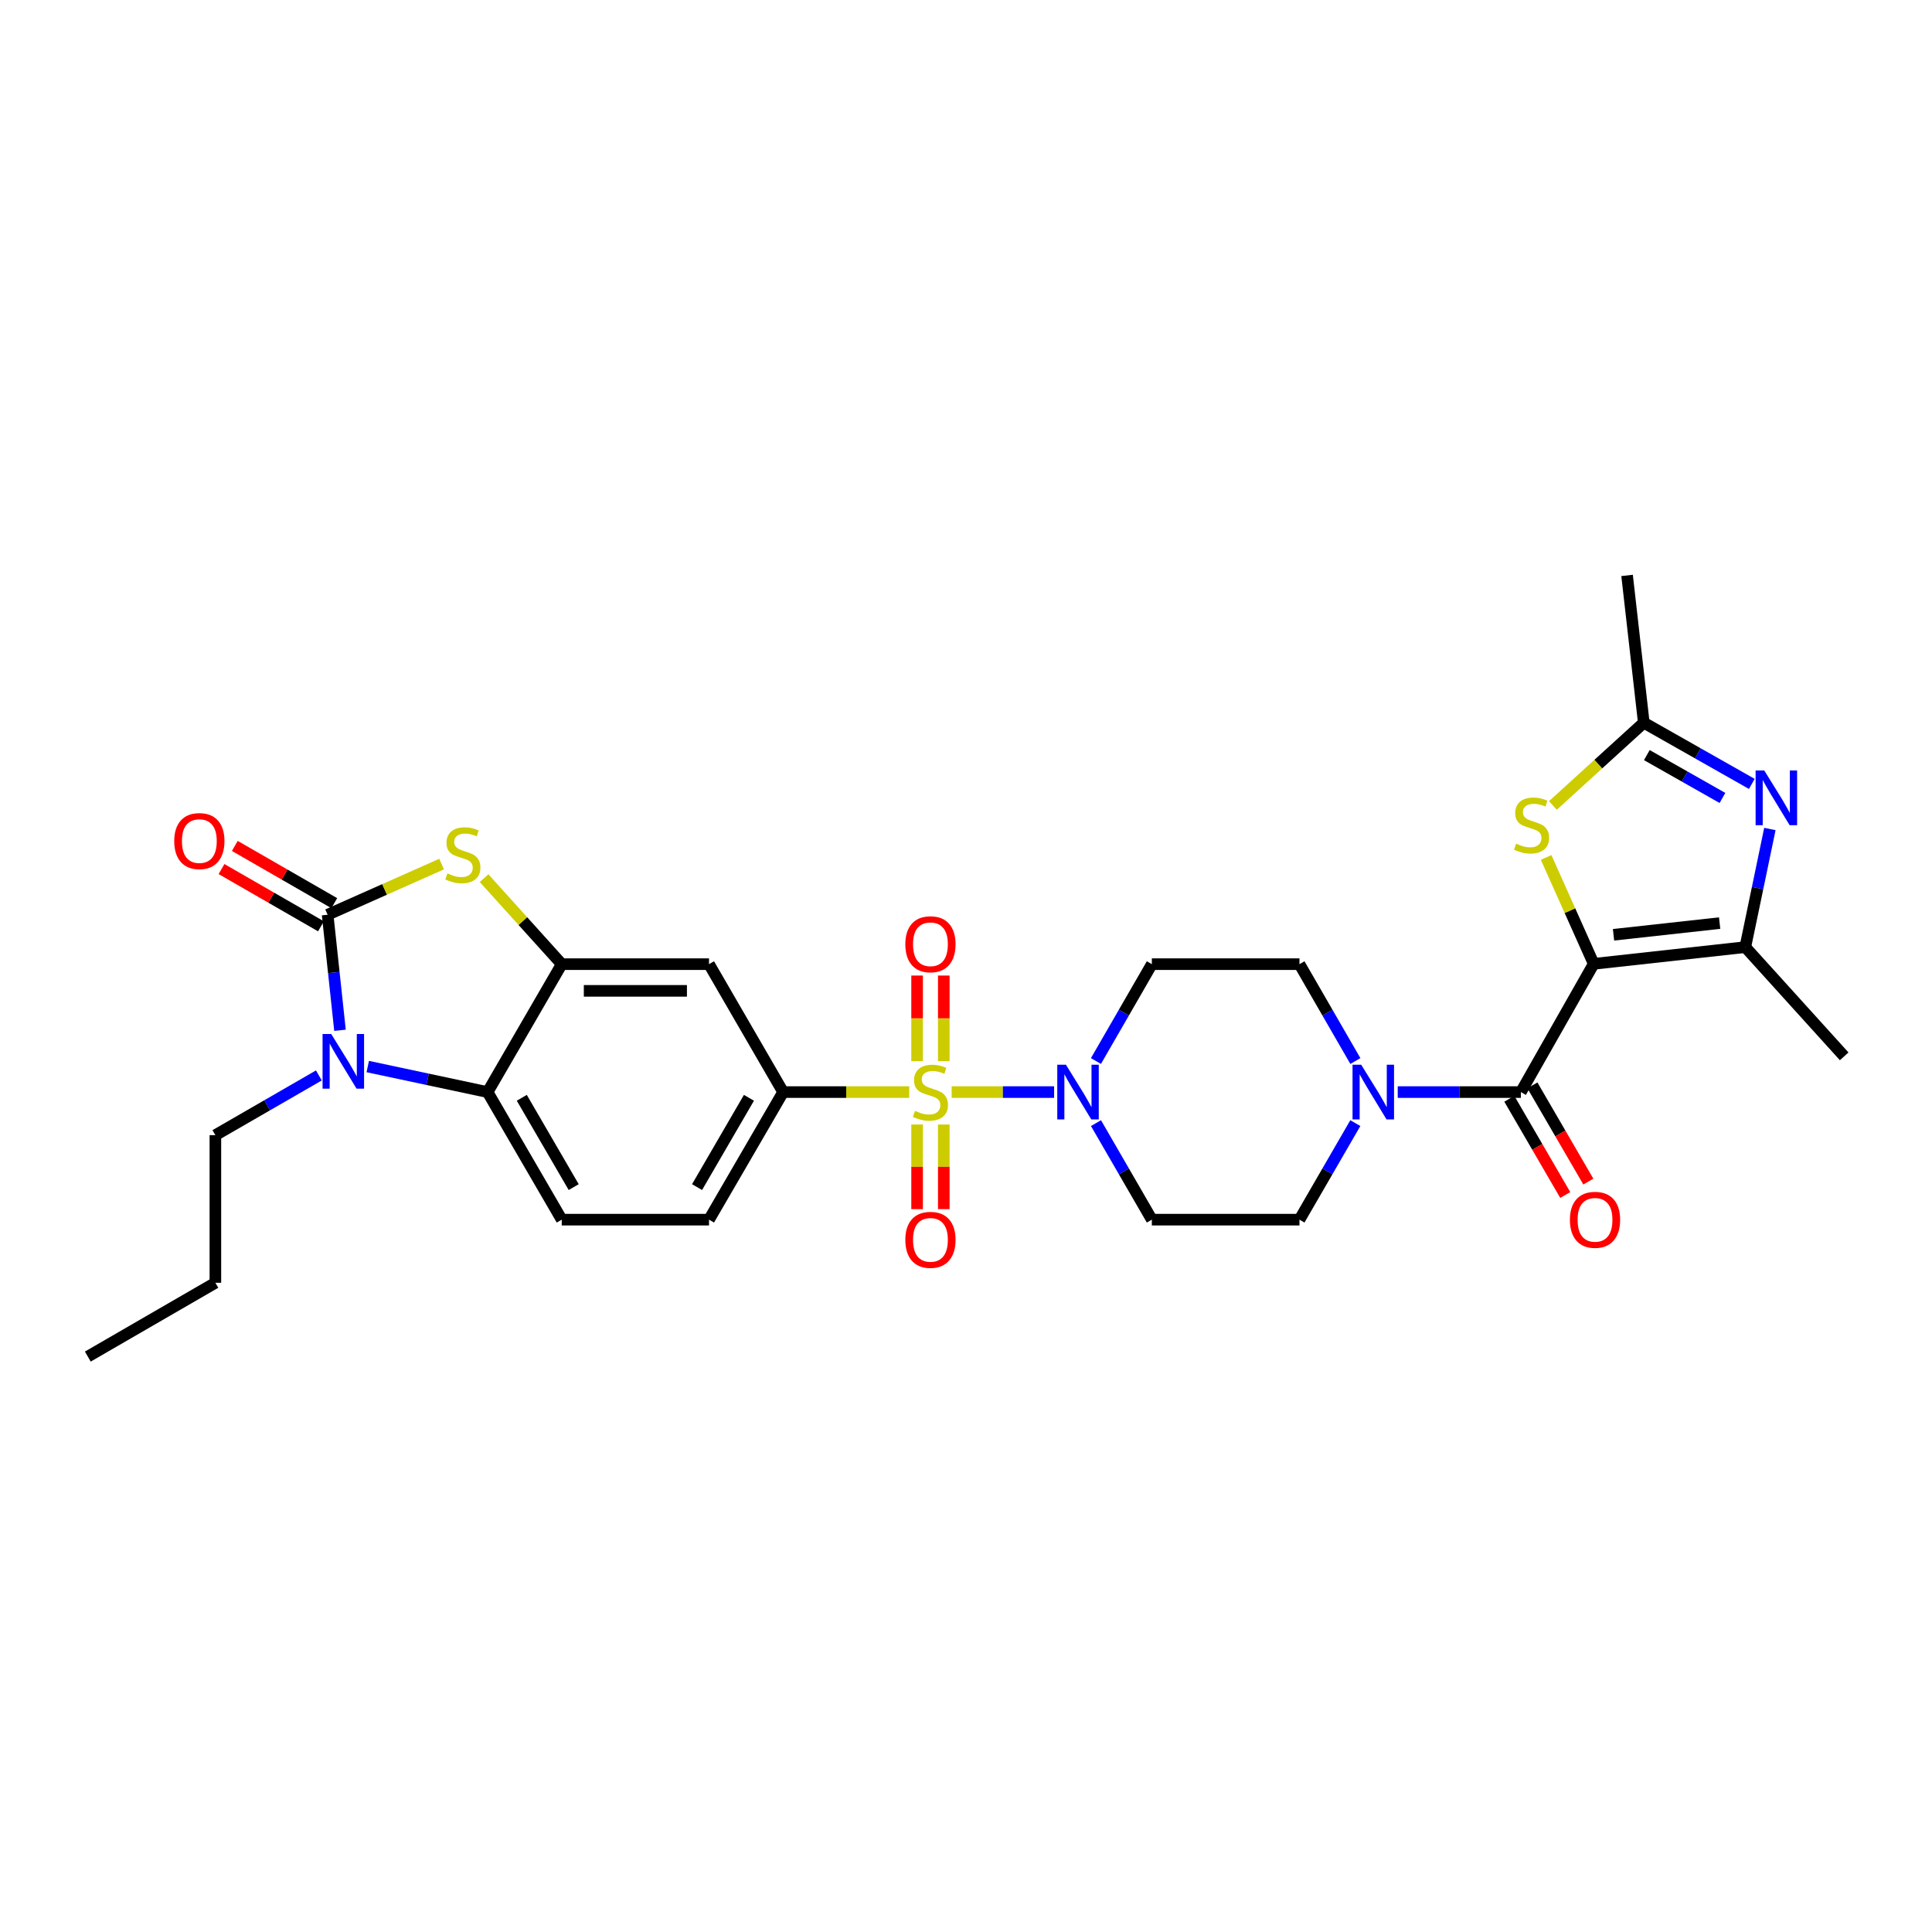 <?xml version='1.0' encoding='iso-8859-1'?>
<svg version='1.1' baseProfile='full'
              xmlns='http://www.w3.org/2000/svg'
                      xmlns:rdkit='http://www.rdkit.org/xml'
                      xmlns:xlink='http://www.w3.org/1999/xlink'
                  xml:space='preserve'
width='1000px' height='1000px' viewBox='0 0 1000 1000'>
<!-- END OF HEADER -->
<rect style='opacity:1.0;fill:#FFFFFF;stroke:none' width='1000' height='1000' x='0' y='0'> </rect>
<path class='bond-7' d='M 492.583,565.259 L 519.095,565.259' style='fill:none;fill-rule:evenodd;stroke:#CCCC00;stroke-width:6px;stroke-linecap:butt;stroke-linejoin:miter;stroke-opacity:1' />
<path class='bond-7' d='M 519.095,565.259 L 545.607,565.259' style='fill:none;fill-rule:evenodd;stroke:#0000FF;stroke-width:6px;stroke-linecap:butt;stroke-linejoin:miter;stroke-opacity:1' />
<path class='bond-11' d='M 470.608,565.259 L 437.98,565.259' style='fill:none;fill-rule:evenodd;stroke:#CCCC00;stroke-width:6px;stroke-linecap:butt;stroke-linejoin:miter;stroke-opacity:1' />
<path class='bond-11' d='M 437.98,565.259 L 405.351,565.259' style='fill:none;fill-rule:evenodd;stroke:#000000;stroke-width:6px;stroke-linecap:butt;stroke-linejoin:miter;stroke-opacity:1' />
<path class='bond-15' d='M 488.502,549.224 L 488.502,527.08' style='fill:none;fill-rule:evenodd;stroke:#CCCC00;stroke-width:6px;stroke-linecap:butt;stroke-linejoin:miter;stroke-opacity:1' />
<path class='bond-15' d='M 488.502,527.08 L 488.502,504.937' style='fill:none;fill-rule:evenodd;stroke:#FF0000;stroke-width:6px;stroke-linecap:butt;stroke-linejoin:miter;stroke-opacity:1' />
<path class='bond-15' d='M 474.686,549.224 L 474.686,527.08' style='fill:none;fill-rule:evenodd;stroke:#CCCC00;stroke-width:6px;stroke-linecap:butt;stroke-linejoin:miter;stroke-opacity:1' />
<path class='bond-15' d='M 474.686,527.08 L 474.686,504.937' style='fill:none;fill-rule:evenodd;stroke:#FF0000;stroke-width:6px;stroke-linecap:butt;stroke-linejoin:miter;stroke-opacity:1' />
<path class='bond-16' d='M 474.686,582.049 L 474.686,603.95' style='fill:none;fill-rule:evenodd;stroke:#CCCC00;stroke-width:6px;stroke-linecap:butt;stroke-linejoin:miter;stroke-opacity:1' />
<path class='bond-16' d='M 474.686,603.95 L 474.686,625.852' style='fill:none;fill-rule:evenodd;stroke:#FF0000;stroke-width:6px;stroke-linecap:butt;stroke-linejoin:miter;stroke-opacity:1' />
<path class='bond-16' d='M 488.502,582.049 L 488.502,603.95' style='fill:none;fill-rule:evenodd;stroke:#CCCC00;stroke-width:6px;stroke-linecap:butt;stroke-linejoin:miter;stroke-opacity:1' />
<path class='bond-16' d='M 488.502,603.95 L 488.502,625.852' style='fill:none;fill-rule:evenodd;stroke:#FF0000;stroke-width:6px;stroke-linecap:butt;stroke-linejoin:miter;stroke-opacity:1' />
<path class='bond-0' d='M 824.903,498.879 L 787.201,565.259' style='fill:none;fill-rule:evenodd;stroke:#000000;stroke-width:6px;stroke-linecap:butt;stroke-linejoin:miter;stroke-opacity:1' />
<path class='bond-5' d='M 824.903,498.879 L 903.364,490.229' style='fill:none;fill-rule:evenodd;stroke:#000000;stroke-width:6px;stroke-linecap:butt;stroke-linejoin:miter;stroke-opacity:1' />
<path class='bond-5' d='M 835.158,483.849 L 890.081,477.793' style='fill:none;fill-rule:evenodd;stroke:#000000;stroke-width:6px;stroke-linecap:butt;stroke-linejoin:miter;stroke-opacity:1' />
<path class='bond-9' d='M 824.903,498.879 L 812.59,471.344' style='fill:none;fill-rule:evenodd;stroke:#000000;stroke-width:6px;stroke-linecap:butt;stroke-linejoin:miter;stroke-opacity:1' />
<path class='bond-9' d='M 812.59,471.344 L 800.277,443.808' style='fill:none;fill-rule:evenodd;stroke:#CCCC00;stroke-width:6px;stroke-linecap:butt;stroke-linejoin:miter;stroke-opacity:1' />
<path class='bond-1' d='M 169.578,473.465 L 199.078,460.354' style='fill:none;fill-rule:evenodd;stroke:#000000;stroke-width:6px;stroke-linecap:butt;stroke-linejoin:miter;stroke-opacity:1' />
<path class='bond-1' d='M 199.078,460.354 L 228.577,447.242' style='fill:none;fill-rule:evenodd;stroke:#CCCC00;stroke-width:6px;stroke-linecap:butt;stroke-linejoin:miter;stroke-opacity:1' />
<path class='bond-20' d='M 173.023,467.478 L 147.284,452.665' style='fill:none;fill-rule:evenodd;stroke:#000000;stroke-width:6px;stroke-linecap:butt;stroke-linejoin:miter;stroke-opacity:1' />
<path class='bond-20' d='M 147.284,452.665 L 121.544,437.852' style='fill:none;fill-rule:evenodd;stroke:#FF0000;stroke-width:6px;stroke-linecap:butt;stroke-linejoin:miter;stroke-opacity:1' />
<path class='bond-20' d='M 166.132,479.453 L 140.392,464.64' style='fill:none;fill-rule:evenodd;stroke:#000000;stroke-width:6px;stroke-linecap:butt;stroke-linejoin:miter;stroke-opacity:1' />
<path class='bond-20' d='M 140.392,464.64 L 114.653,449.827' style='fill:none;fill-rule:evenodd;stroke:#FF0000;stroke-width:6px;stroke-linecap:butt;stroke-linejoin:miter;stroke-opacity:1' />
<path class='bond-32' d='M 169.578,473.465 L 172.778,503.372' style='fill:none;fill-rule:evenodd;stroke:#000000;stroke-width:6px;stroke-linecap:butt;stroke-linejoin:miter;stroke-opacity:1' />
<path class='bond-32' d='M 172.778,503.372 L 175.979,533.279' style='fill:none;fill-rule:evenodd;stroke:#0000FF;stroke-width:6px;stroke-linecap:butt;stroke-linejoin:miter;stroke-opacity:1' />
<path class='bond-2' d='M 190.347,552.042 L 221.361,558.65' style='fill:none;fill-rule:evenodd;stroke:#0000FF;stroke-width:6px;stroke-linecap:butt;stroke-linejoin:miter;stroke-opacity:1' />
<path class='bond-2' d='M 221.361,558.65 L 252.375,565.259' style='fill:none;fill-rule:evenodd;stroke:#000000;stroke-width:6px;stroke-linecap:butt;stroke-linejoin:miter;stroke-opacity:1' />
<path class='bond-25' d='M 165.047,556.647 L 138.264,572.102' style='fill:none;fill-rule:evenodd;stroke:#0000FF;stroke-width:6px;stroke-linecap:butt;stroke-linejoin:miter;stroke-opacity:1' />
<path class='bond-25' d='M 138.264,572.102 L 111.481,587.556' style='fill:none;fill-rule:evenodd;stroke:#000000;stroke-width:6px;stroke-linecap:butt;stroke-linejoin:miter;stroke-opacity:1' />
<path class='bond-3' d='M 787.201,565.259 L 755.331,565.259' style='fill:none;fill-rule:evenodd;stroke:#000000;stroke-width:6px;stroke-linecap:butt;stroke-linejoin:miter;stroke-opacity:1' />
<path class='bond-3' d='M 755.331,565.259 L 723.462,565.259' style='fill:none;fill-rule:evenodd;stroke:#0000FF;stroke-width:6px;stroke-linecap:butt;stroke-linejoin:miter;stroke-opacity:1' />
<path class='bond-23' d='M 781.228,568.73 L 795.701,593.632' style='fill:none;fill-rule:evenodd;stroke:#000000;stroke-width:6px;stroke-linecap:butt;stroke-linejoin:miter;stroke-opacity:1' />
<path class='bond-23' d='M 795.701,593.632 L 810.174,618.534' style='fill:none;fill-rule:evenodd;stroke:#FF0000;stroke-width:6px;stroke-linecap:butt;stroke-linejoin:miter;stroke-opacity:1' />
<path class='bond-23' d='M 793.173,561.787 L 807.646,586.689' style='fill:none;fill-rule:evenodd;stroke:#000000;stroke-width:6px;stroke-linecap:butt;stroke-linejoin:miter;stroke-opacity:1' />
<path class='bond-23' d='M 807.646,586.689 L 822.119,611.592' style='fill:none;fill-rule:evenodd;stroke:#FF0000;stroke-width:6px;stroke-linecap:butt;stroke-linejoin:miter;stroke-opacity:1' />
<path class='bond-4' d='M 250.562,454.528 L 270.658,476.788' style='fill:none;fill-rule:evenodd;stroke:#CCCC00;stroke-width:6px;stroke-linecap:butt;stroke-linejoin:miter;stroke-opacity:1' />
<path class='bond-4' d='M 270.658,476.788 L 290.754,499.048' style='fill:none;fill-rule:evenodd;stroke:#000000;stroke-width:6px;stroke-linecap:butt;stroke-linejoin:miter;stroke-opacity:1' />
<path class='bond-6' d='M 903.364,490.229 L 909.726,459.66' style='fill:none;fill-rule:evenodd;stroke:#000000;stroke-width:6px;stroke-linecap:butt;stroke-linejoin:miter;stroke-opacity:1' />
<path class='bond-6' d='M 909.726,459.66 L 916.087,429.091' style='fill:none;fill-rule:evenodd;stroke:#0000FF;stroke-width:6px;stroke-linecap:butt;stroke-linejoin:miter;stroke-opacity:1' />
<path class='bond-26' d='M 903.364,490.229 L 954.545,546.76' style='fill:none;fill-rule:evenodd;stroke:#000000;stroke-width:6px;stroke-linecap:butt;stroke-linejoin:miter;stroke-opacity:1' />
<path class='bond-33' d='M 906.733,405.753 L 878.778,389.909' style='fill:none;fill-rule:evenodd;stroke:#0000FF;stroke-width:6px;stroke-linecap:butt;stroke-linejoin:miter;stroke-opacity:1' />
<path class='bond-33' d='M 878.778,389.909 L 850.824,374.065' style='fill:none;fill-rule:evenodd;stroke:#000000;stroke-width:6px;stroke-linecap:butt;stroke-linejoin:miter;stroke-opacity:1' />
<path class='bond-33' d='M 891.534,413.02 L 871.966,401.929' style='fill:none;fill-rule:evenodd;stroke:#0000FF;stroke-width:6px;stroke-linecap:butt;stroke-linejoin:miter;stroke-opacity:1' />
<path class='bond-33' d='M 871.966,401.929 L 852.398,390.838' style='fill:none;fill-rule:evenodd;stroke:#000000;stroke-width:6px;stroke-linecap:butt;stroke-linejoin:miter;stroke-opacity:1' />
<path class='bond-17' d='M 567.279,581.326 L 581.735,606.309' style='fill:none;fill-rule:evenodd;stroke:#0000FF;stroke-width:6px;stroke-linecap:butt;stroke-linejoin:miter;stroke-opacity:1' />
<path class='bond-17' d='M 581.735,606.309 L 596.191,631.292' style='fill:none;fill-rule:evenodd;stroke:#000000;stroke-width:6px;stroke-linecap:butt;stroke-linejoin:miter;stroke-opacity:1' />
<path class='bond-18' d='M 567.257,549.187 L 581.724,524.118' style='fill:none;fill-rule:evenodd;stroke:#0000FF;stroke-width:6px;stroke-linecap:butt;stroke-linejoin:miter;stroke-opacity:1' />
<path class='bond-18' d='M 581.724,524.118 L 596.191,499.048' style='fill:none;fill-rule:evenodd;stroke:#000000;stroke-width:6px;stroke-linecap:butt;stroke-linejoin:miter;stroke-opacity:1' />
<path class='bond-8' d='M 290.754,499.048 L 366.988,499.048' style='fill:none;fill-rule:evenodd;stroke:#000000;stroke-width:6px;stroke-linecap:butt;stroke-linejoin:miter;stroke-opacity:1' />
<path class='bond-8' d='M 302.189,512.864 L 355.553,512.864' style='fill:none;fill-rule:evenodd;stroke:#000000;stroke-width:6px;stroke-linecap:butt;stroke-linejoin:miter;stroke-opacity:1' />
<path class='bond-31' d='M 290.754,499.048 L 252.375,565.259' style='fill:none;fill-rule:evenodd;stroke:#000000;stroke-width:6px;stroke-linecap:butt;stroke-linejoin:miter;stroke-opacity:1' />
<path class='bond-13' d='M 803.786,416.901 L 827.305,395.483' style='fill:none;fill-rule:evenodd;stroke:#CCCC00;stroke-width:6px;stroke-linecap:butt;stroke-linejoin:miter;stroke-opacity:1' />
<path class='bond-13' d='M 827.305,395.483 L 850.824,374.065' style='fill:none;fill-rule:evenodd;stroke:#000000;stroke-width:6px;stroke-linecap:butt;stroke-linejoin:miter;stroke-opacity:1' />
<path class='bond-10' d='M 252.375,565.259 L 290.754,631.292' style='fill:none;fill-rule:evenodd;stroke:#000000;stroke-width:6px;stroke-linecap:butt;stroke-linejoin:miter;stroke-opacity:1' />
<path class='bond-10' d='M 270.077,568.221 L 296.942,614.445' style='fill:none;fill-rule:evenodd;stroke:#000000;stroke-width:6px;stroke-linecap:butt;stroke-linejoin:miter;stroke-opacity:1' />
<path class='bond-14' d='M 405.351,565.259 L 366.988,499.048' style='fill:none;fill-rule:evenodd;stroke:#000000;stroke-width:6px;stroke-linecap:butt;stroke-linejoin:miter;stroke-opacity:1' />
<path class='bond-24' d='M 405.351,565.259 L 366.988,631.292' style='fill:none;fill-rule:evenodd;stroke:#000000;stroke-width:6px;stroke-linecap:butt;stroke-linejoin:miter;stroke-opacity:1' />
<path class='bond-24' d='M 387.65,568.223 L 360.796,614.447' style='fill:none;fill-rule:evenodd;stroke:#000000;stroke-width:6px;stroke-linecap:butt;stroke-linejoin:miter;stroke-opacity:1' />
<path class='bond-12' d='M 701.538,549.187 L 687.07,524.118' style='fill:none;fill-rule:evenodd;stroke:#0000FF;stroke-width:6px;stroke-linecap:butt;stroke-linejoin:miter;stroke-opacity:1' />
<path class='bond-12' d='M 687.07,524.118 L 672.603,499.048' style='fill:none;fill-rule:evenodd;stroke:#000000;stroke-width:6px;stroke-linecap:butt;stroke-linejoin:miter;stroke-opacity:1' />
<path class='bond-30' d='M 701.515,581.326 L 687.059,606.309' style='fill:none;fill-rule:evenodd;stroke:#0000FF;stroke-width:6px;stroke-linecap:butt;stroke-linejoin:miter;stroke-opacity:1' />
<path class='bond-30' d='M 687.059,606.309 L 672.603,631.292' style='fill:none;fill-rule:evenodd;stroke:#000000;stroke-width:6px;stroke-linecap:butt;stroke-linejoin:miter;stroke-opacity:1' />
<path class='bond-27' d='M 850.824,374.065 L 842.174,297.838' style='fill:none;fill-rule:evenodd;stroke:#000000;stroke-width:6px;stroke-linecap:butt;stroke-linejoin:miter;stroke-opacity:1' />
<path class='bond-22' d='M 596.191,631.292 L 672.603,631.292' style='fill:none;fill-rule:evenodd;stroke:#000000;stroke-width:6px;stroke-linecap:butt;stroke-linejoin:miter;stroke-opacity:1' />
<path class='bond-21' d='M 596.191,499.048 L 672.603,499.048' style='fill:none;fill-rule:evenodd;stroke:#000000;stroke-width:6px;stroke-linecap:butt;stroke-linejoin:miter;stroke-opacity:1' />
<path class='bond-19' d='M 290.754,631.292 L 366.988,631.292' style='fill:none;fill-rule:evenodd;stroke:#000000;stroke-width:6px;stroke-linecap:butt;stroke-linejoin:miter;stroke-opacity:1' />
<path class='bond-28' d='M 111.481,587.556 L 111.481,663.96' style='fill:none;fill-rule:evenodd;stroke:#000000;stroke-width:6px;stroke-linecap:butt;stroke-linejoin:miter;stroke-opacity:1' />
<path class='bond-29' d='M 111.481,663.96 L 45.455,702.162' style='fill:none;fill-rule:evenodd;stroke:#000000;stroke-width:6px;stroke-linecap:butt;stroke-linejoin:miter;stroke-opacity:1' />
<path  class='atom-0' d='M 473.594 574.979
Q 473.914 575.099, 475.234 575.659
Q 476.554 576.219, 477.994 576.579
Q 479.474 576.899, 480.914 576.899
Q 483.594 576.899, 485.154 575.619
Q 486.714 574.299, 486.714 572.019
Q 486.714 570.459, 485.914 569.499
Q 485.154 568.539, 483.954 568.019
Q 482.754 567.499, 480.754 566.899
Q 478.234 566.139, 476.714 565.419
Q 475.234 564.699, 474.154 563.179
Q 473.114 561.659, 473.114 559.099
Q 473.114 555.539, 475.514 553.339
Q 477.954 551.139, 482.754 551.139
Q 486.034 551.139, 489.754 552.699
L 488.834 555.779
Q 485.434 554.379, 482.874 554.379
Q 480.114 554.379, 478.594 555.539
Q 477.074 556.659, 477.114 558.619
Q 477.114 560.139, 477.874 561.059
Q 478.674 561.979, 479.794 562.499
Q 480.954 563.019, 482.874 563.619
Q 485.434 564.419, 486.954 565.219
Q 488.474 566.019, 489.554 567.659
Q 490.674 569.259, 490.674 572.019
Q 490.674 575.939, 488.034 578.059
Q 485.434 580.139, 481.074 580.139
Q 478.554 580.139, 476.634 579.579
Q 474.754 579.059, 472.514 578.139
L 473.594 574.979
' fill='#CCCC00'/>
<path  class='atom-3' d='M 171.439 535.187
L 180.719 550.187
Q 181.639 551.667, 183.119 554.347
Q 184.599 557.027, 184.679 557.187
L 184.679 535.187
L 188.439 535.187
L 188.439 563.507
L 184.559 563.507
L 174.599 547.107
Q 173.439 545.187, 172.199 542.987
Q 170.999 540.787, 170.639 540.107
L 170.639 563.507
L 166.959 563.507
L 166.959 535.187
L 171.439 535.187
' fill='#0000FF'/>
<path  class='atom-5' d='M 231.572 452.076
Q 231.892 452.196, 233.212 452.756
Q 234.532 453.316, 235.972 453.676
Q 237.452 453.996, 238.892 453.996
Q 241.572 453.996, 243.132 452.716
Q 244.692 451.396, 244.692 449.116
Q 244.692 447.556, 243.892 446.596
Q 243.132 445.636, 241.932 445.116
Q 240.732 444.596, 238.732 443.996
Q 236.212 443.236, 234.692 442.516
Q 233.212 441.796, 232.132 440.276
Q 231.092 438.756, 231.092 436.196
Q 231.092 432.636, 233.492 430.436
Q 235.932 428.236, 240.732 428.236
Q 244.012 428.236, 247.732 429.796
L 246.812 432.876
Q 243.412 431.476, 240.852 431.476
Q 238.092 431.476, 236.572 432.636
Q 235.052 433.756, 235.092 435.716
Q 235.092 437.236, 235.852 438.156
Q 236.652 439.076, 237.772 439.596
Q 238.932 440.116, 240.852 440.716
Q 243.412 441.516, 244.932 442.316
Q 246.452 443.116, 247.532 444.756
Q 248.652 446.356, 248.652 449.116
Q 248.652 453.036, 246.012 455.156
Q 243.412 457.236, 239.052 457.236
Q 236.532 457.236, 234.612 456.676
Q 232.732 456.156, 230.492 455.236
L 231.572 452.076
' fill='#CCCC00'/>
<path  class='atom-7' d='M 913.185 398.798
L 922.465 413.798
Q 923.385 415.278, 924.865 417.958
Q 926.345 420.638, 926.425 420.798
L 926.425 398.798
L 930.185 398.798
L 930.185 427.118
L 926.305 427.118
L 916.345 410.718
Q 915.185 408.798, 913.945 406.598
Q 912.745 404.398, 912.385 403.718
L 912.385 427.118
L 908.705 427.118
L 908.705 398.798
L 913.185 398.798
' fill='#0000FF'/>
<path  class='atom-8' d='M 551.722 551.099
L 561.002 566.099
Q 561.922 567.579, 563.402 570.259
Q 564.882 572.939, 564.962 573.099
L 564.962 551.099
L 568.722 551.099
L 568.722 579.419
L 564.842 579.419
L 554.882 563.019
Q 553.722 561.099, 552.482 558.899
Q 551.282 556.699, 550.922 556.019
L 550.922 579.419
L 547.242 579.419
L 547.242 551.099
L 551.722 551.099
' fill='#0000FF'/>
<path  class='atom-10' d='M 784.742 436.678
Q 785.062 436.798, 786.382 437.358
Q 787.702 437.918, 789.142 438.278
Q 790.622 438.598, 792.062 438.598
Q 794.742 438.598, 796.302 437.318
Q 797.862 435.998, 797.862 433.718
Q 797.862 432.158, 797.062 431.198
Q 796.302 430.238, 795.102 429.718
Q 793.902 429.198, 791.902 428.598
Q 789.382 427.838, 787.862 427.118
Q 786.382 426.398, 785.302 424.878
Q 784.262 423.358, 784.262 420.798
Q 784.262 417.238, 786.662 415.038
Q 789.102 412.838, 793.902 412.838
Q 797.182 412.838, 800.902 414.398
L 799.982 417.478
Q 796.582 416.078, 794.022 416.078
Q 791.262 416.078, 789.742 417.238
Q 788.222 418.358, 788.262 420.318
Q 788.262 421.838, 789.022 422.758
Q 789.822 423.678, 790.942 424.198
Q 792.102 424.718, 794.022 425.318
Q 796.582 426.118, 798.102 426.918
Q 799.622 427.718, 800.702 429.358
Q 801.822 430.958, 801.822 433.718
Q 801.822 437.638, 799.182 439.758
Q 796.582 441.838, 792.222 441.838
Q 789.702 441.838, 787.782 441.278
Q 785.902 440.758, 783.662 439.838
L 784.742 436.678
' fill='#CCCC00'/>
<path  class='atom-13' d='M 704.552 551.099
L 713.832 566.099
Q 714.752 567.579, 716.232 570.259
Q 717.712 572.939, 717.792 573.099
L 717.792 551.099
L 721.552 551.099
L 721.552 579.419
L 717.672 579.419
L 707.712 563.019
Q 706.552 561.099, 705.312 558.899
Q 704.112 556.699, 703.752 556.019
L 703.752 579.419
L 700.072 579.419
L 700.072 551.099
L 704.552 551.099
' fill='#0000FF'/>
<path  class='atom-16' d='M 468.594 488.743
Q 468.594 481.943, 471.954 478.143
Q 475.314 474.343, 481.594 474.343
Q 487.874 474.343, 491.234 478.143
Q 494.594 481.943, 494.594 488.743
Q 494.594 495.623, 491.194 499.543
Q 487.794 503.423, 481.594 503.423
Q 475.354 503.423, 471.954 499.543
Q 468.594 495.663, 468.594 488.743
M 481.594 500.223
Q 485.914 500.223, 488.234 497.343
Q 490.594 494.423, 490.594 488.743
Q 490.594 483.183, 488.234 480.383
Q 485.914 477.543, 481.594 477.543
Q 477.274 477.543, 474.914 480.343
Q 472.594 483.143, 472.594 488.743
Q 472.594 494.463, 474.914 497.343
Q 477.274 500.223, 481.594 500.223
' fill='#FF0000'/>
<path  class='atom-17' d='M 468.594 641.742
Q 468.594 634.942, 471.954 631.142
Q 475.314 627.342, 481.594 627.342
Q 487.874 627.342, 491.234 631.142
Q 494.594 634.942, 494.594 641.742
Q 494.594 648.622, 491.194 652.542
Q 487.794 656.422, 481.594 656.422
Q 475.354 656.422, 471.954 652.542
Q 468.594 648.662, 468.594 641.742
M 481.594 653.222
Q 485.914 653.222, 488.234 650.342
Q 490.594 647.422, 490.594 641.742
Q 490.594 636.182, 488.234 633.382
Q 485.914 630.542, 481.594 630.542
Q 477.274 630.542, 474.914 633.342
Q 472.594 636.142, 472.594 641.742
Q 472.594 647.462, 474.914 650.342
Q 477.274 653.222, 481.594 653.222
' fill='#FF0000'/>
<path  class='atom-21' d='M 90.183 435.336
Q 90.183 428.536, 93.543 424.736
Q 96.903 420.936, 103.183 420.936
Q 109.463 420.936, 112.823 424.736
Q 116.183 428.536, 116.183 435.336
Q 116.183 442.216, 112.783 446.136
Q 109.383 450.016, 103.183 450.016
Q 96.943 450.016, 93.543 446.136
Q 90.183 442.256, 90.183 435.336
M 103.183 446.816
Q 107.503 446.816, 109.823 443.936
Q 112.183 441.016, 112.183 435.336
Q 112.183 429.776, 109.823 426.976
Q 107.503 424.136, 103.183 424.136
Q 98.863 424.136, 96.503 426.936
Q 94.183 429.736, 94.183 435.336
Q 94.183 441.056, 96.503 443.936
Q 98.863 446.816, 103.183 446.816
' fill='#FF0000'/>
<path  class='atom-24' d='M 812.579 631.372
Q 812.579 624.572, 815.939 620.772
Q 819.299 616.972, 825.579 616.972
Q 831.859 616.972, 835.219 620.772
Q 838.579 624.572, 838.579 631.372
Q 838.579 638.252, 835.179 642.172
Q 831.779 646.052, 825.579 646.052
Q 819.339 646.052, 815.939 642.172
Q 812.579 638.292, 812.579 631.372
M 825.579 642.852
Q 829.899 642.852, 832.219 639.972
Q 834.579 637.052, 834.579 631.372
Q 834.579 625.812, 832.219 623.012
Q 829.899 620.172, 825.579 620.172
Q 821.259 620.172, 818.899 622.972
Q 816.579 625.772, 816.579 631.372
Q 816.579 637.092, 818.899 639.972
Q 821.259 642.852, 825.579 642.852
' fill='#FF0000'/>
</svg>
